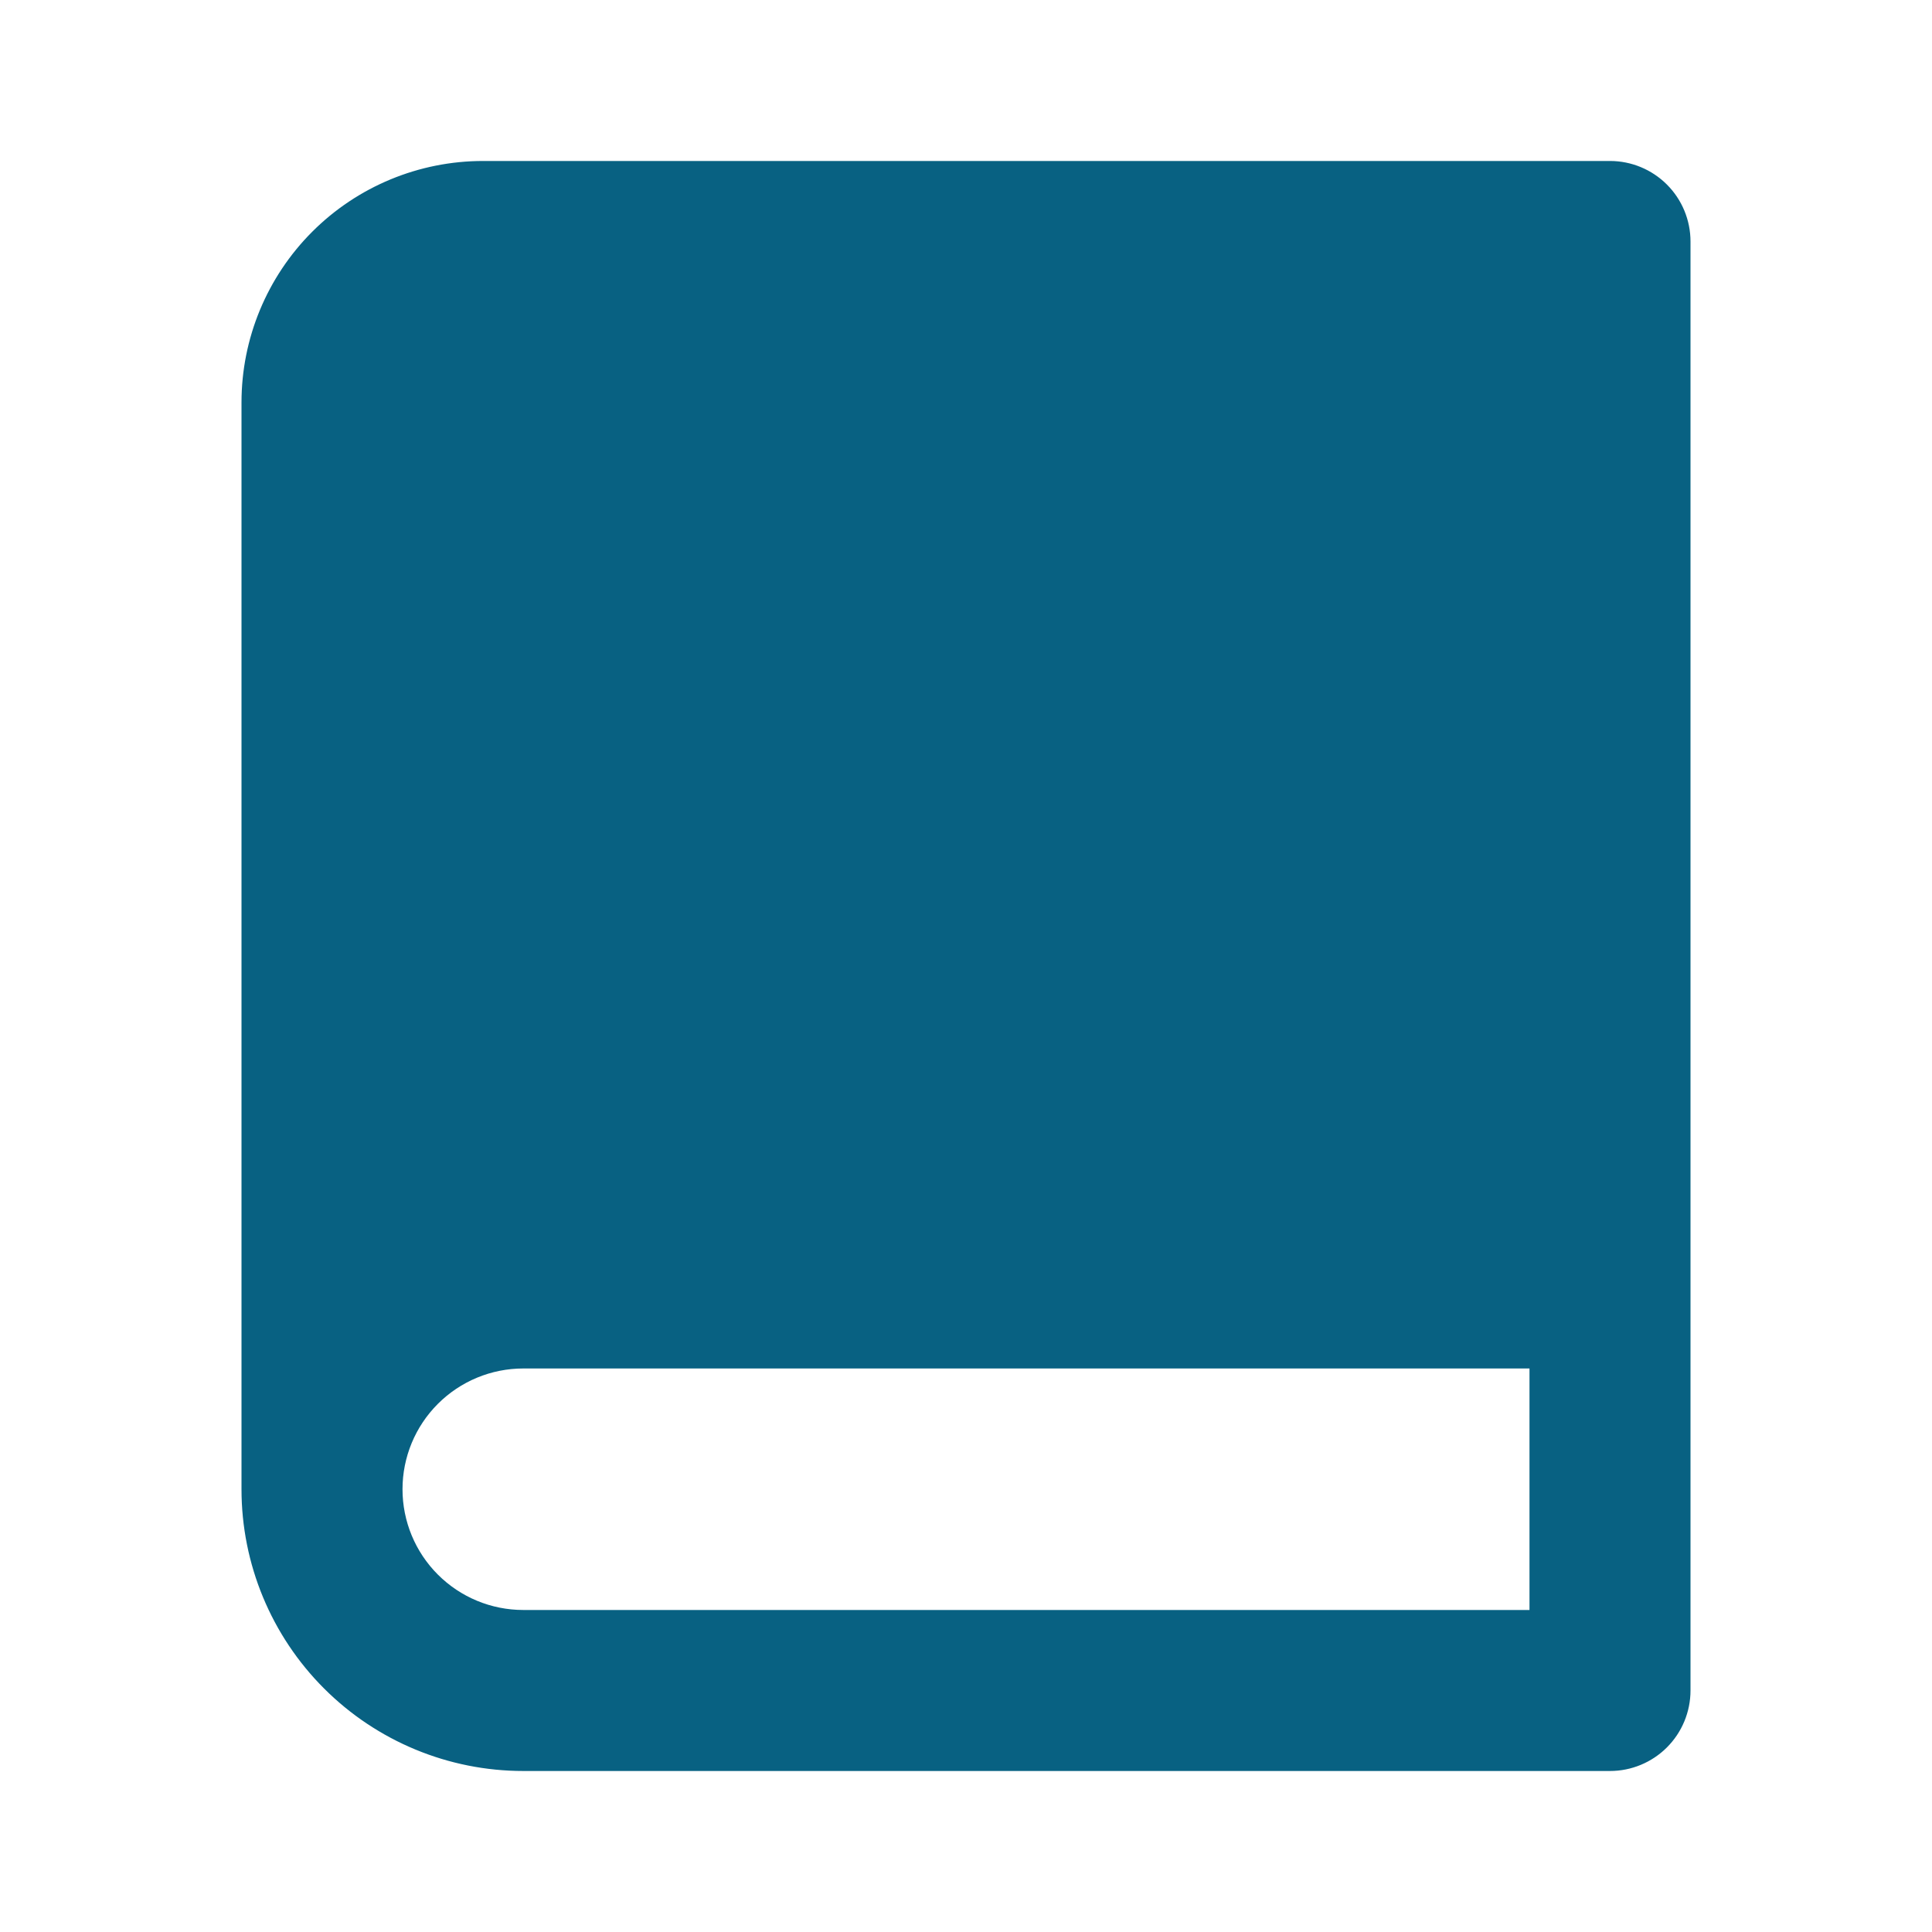 <svg width="68" height="68" viewBox="0 0 68 68" fill="none" xmlns="http://www.w3.org/2000/svg">
<path d="M56.667 62.333H18.417C15.787 62.333 13.264 61.288 11.405 59.428C9.545 57.568 8.5 55.046 8.5 52.416V14.166C8.5 11.912 9.396 9.75 10.99 8.156C12.584 6.562 14.746 5.666 17 5.666H56.667C57.418 5.666 58.139 5.965 58.67 6.496C59.202 7.027 59.5 7.748 59.5 8.499V59.499C59.5 60.251 59.202 60.971 58.67 61.503C58.139 62.034 57.418 62.333 56.667 62.333ZM53.833 56.666V48.166H18.417C17.29 48.166 16.209 48.614 15.412 49.411C14.614 50.208 14.167 51.289 14.167 52.416C14.167 53.543 14.614 54.624 15.412 55.421C16.209 56.218 17.29 56.666 18.417 56.666H53.833Z" fill="#086182"/>
</svg>
